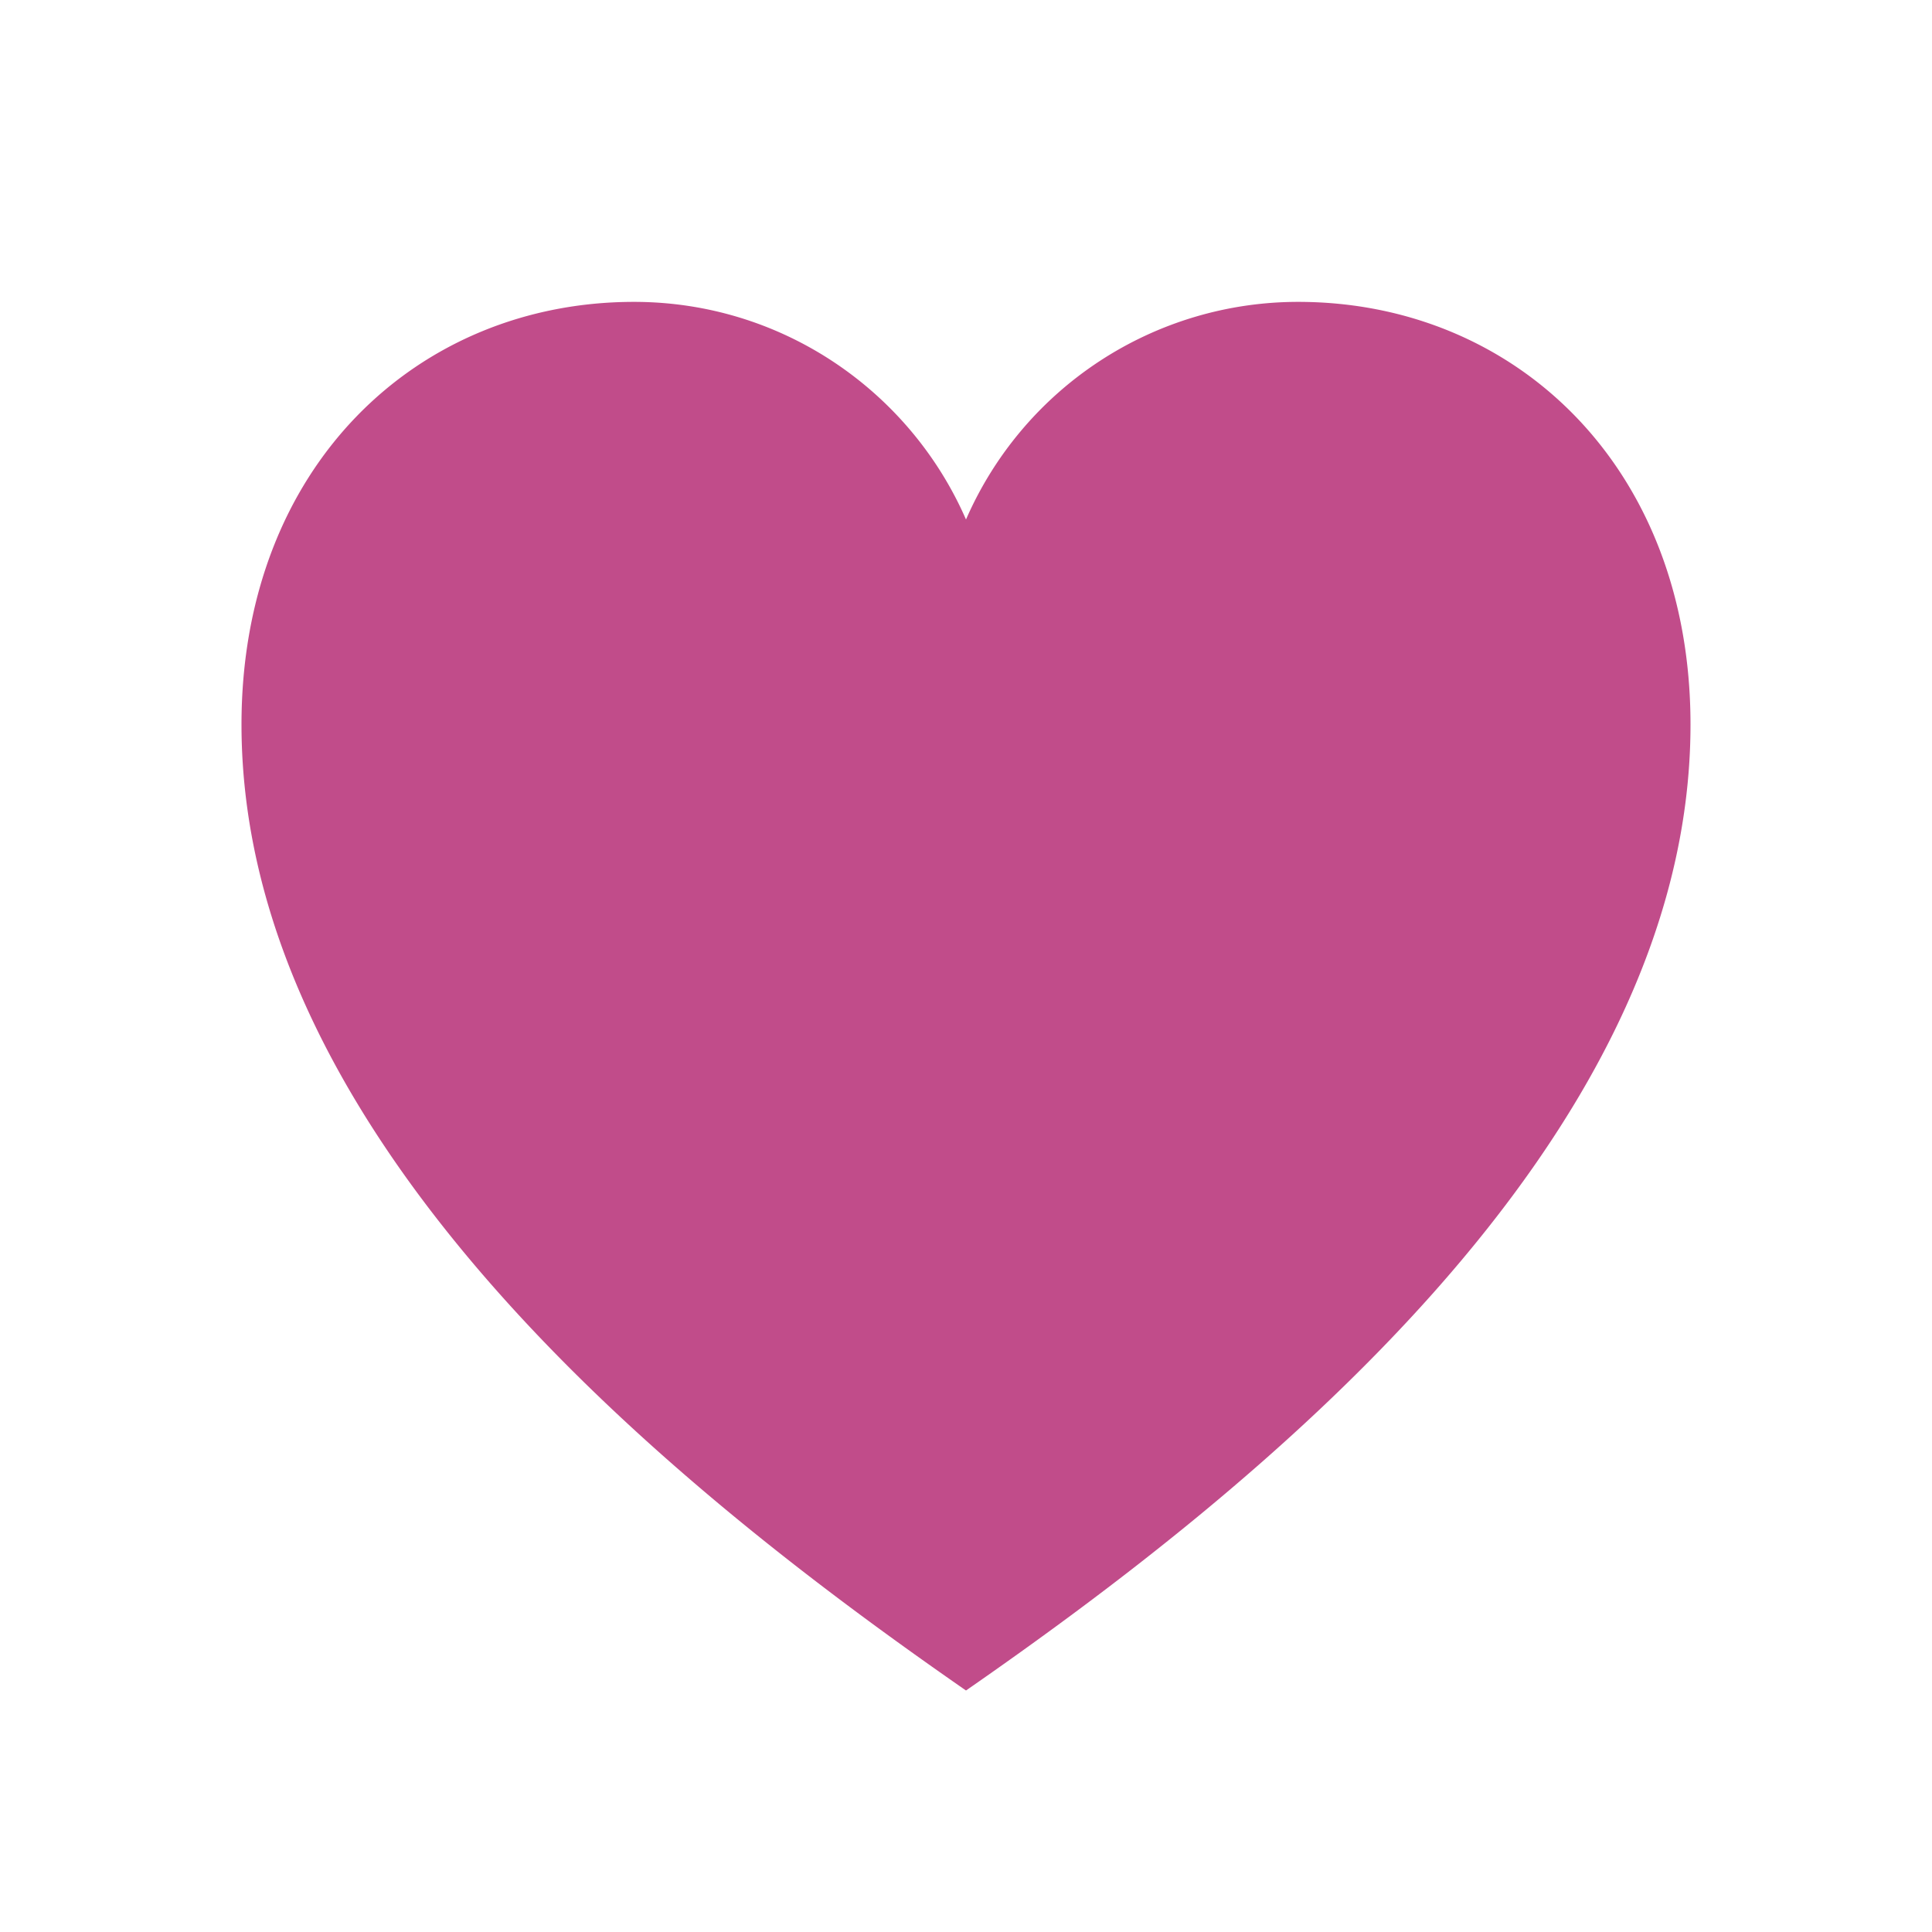<svg xmlns="http://www.w3.org/2000/svg" viewBox="0 0 20 20" fill="#C14C8A"><path d="M17.5 7.5c0 4.36-4.578 7.972-7.5 10-2.922-2.028-7.5-5.64-7.5-10 0-2.669 1.819-4.375 4.063-4.375 1.537 0 2.859.928 3.437 2.253a3.75 3.75 0 0 1 3.438-2.253c2.243 0 4.062 1.706 4.062 4.375" fill="#C14C8A"></path></svg>